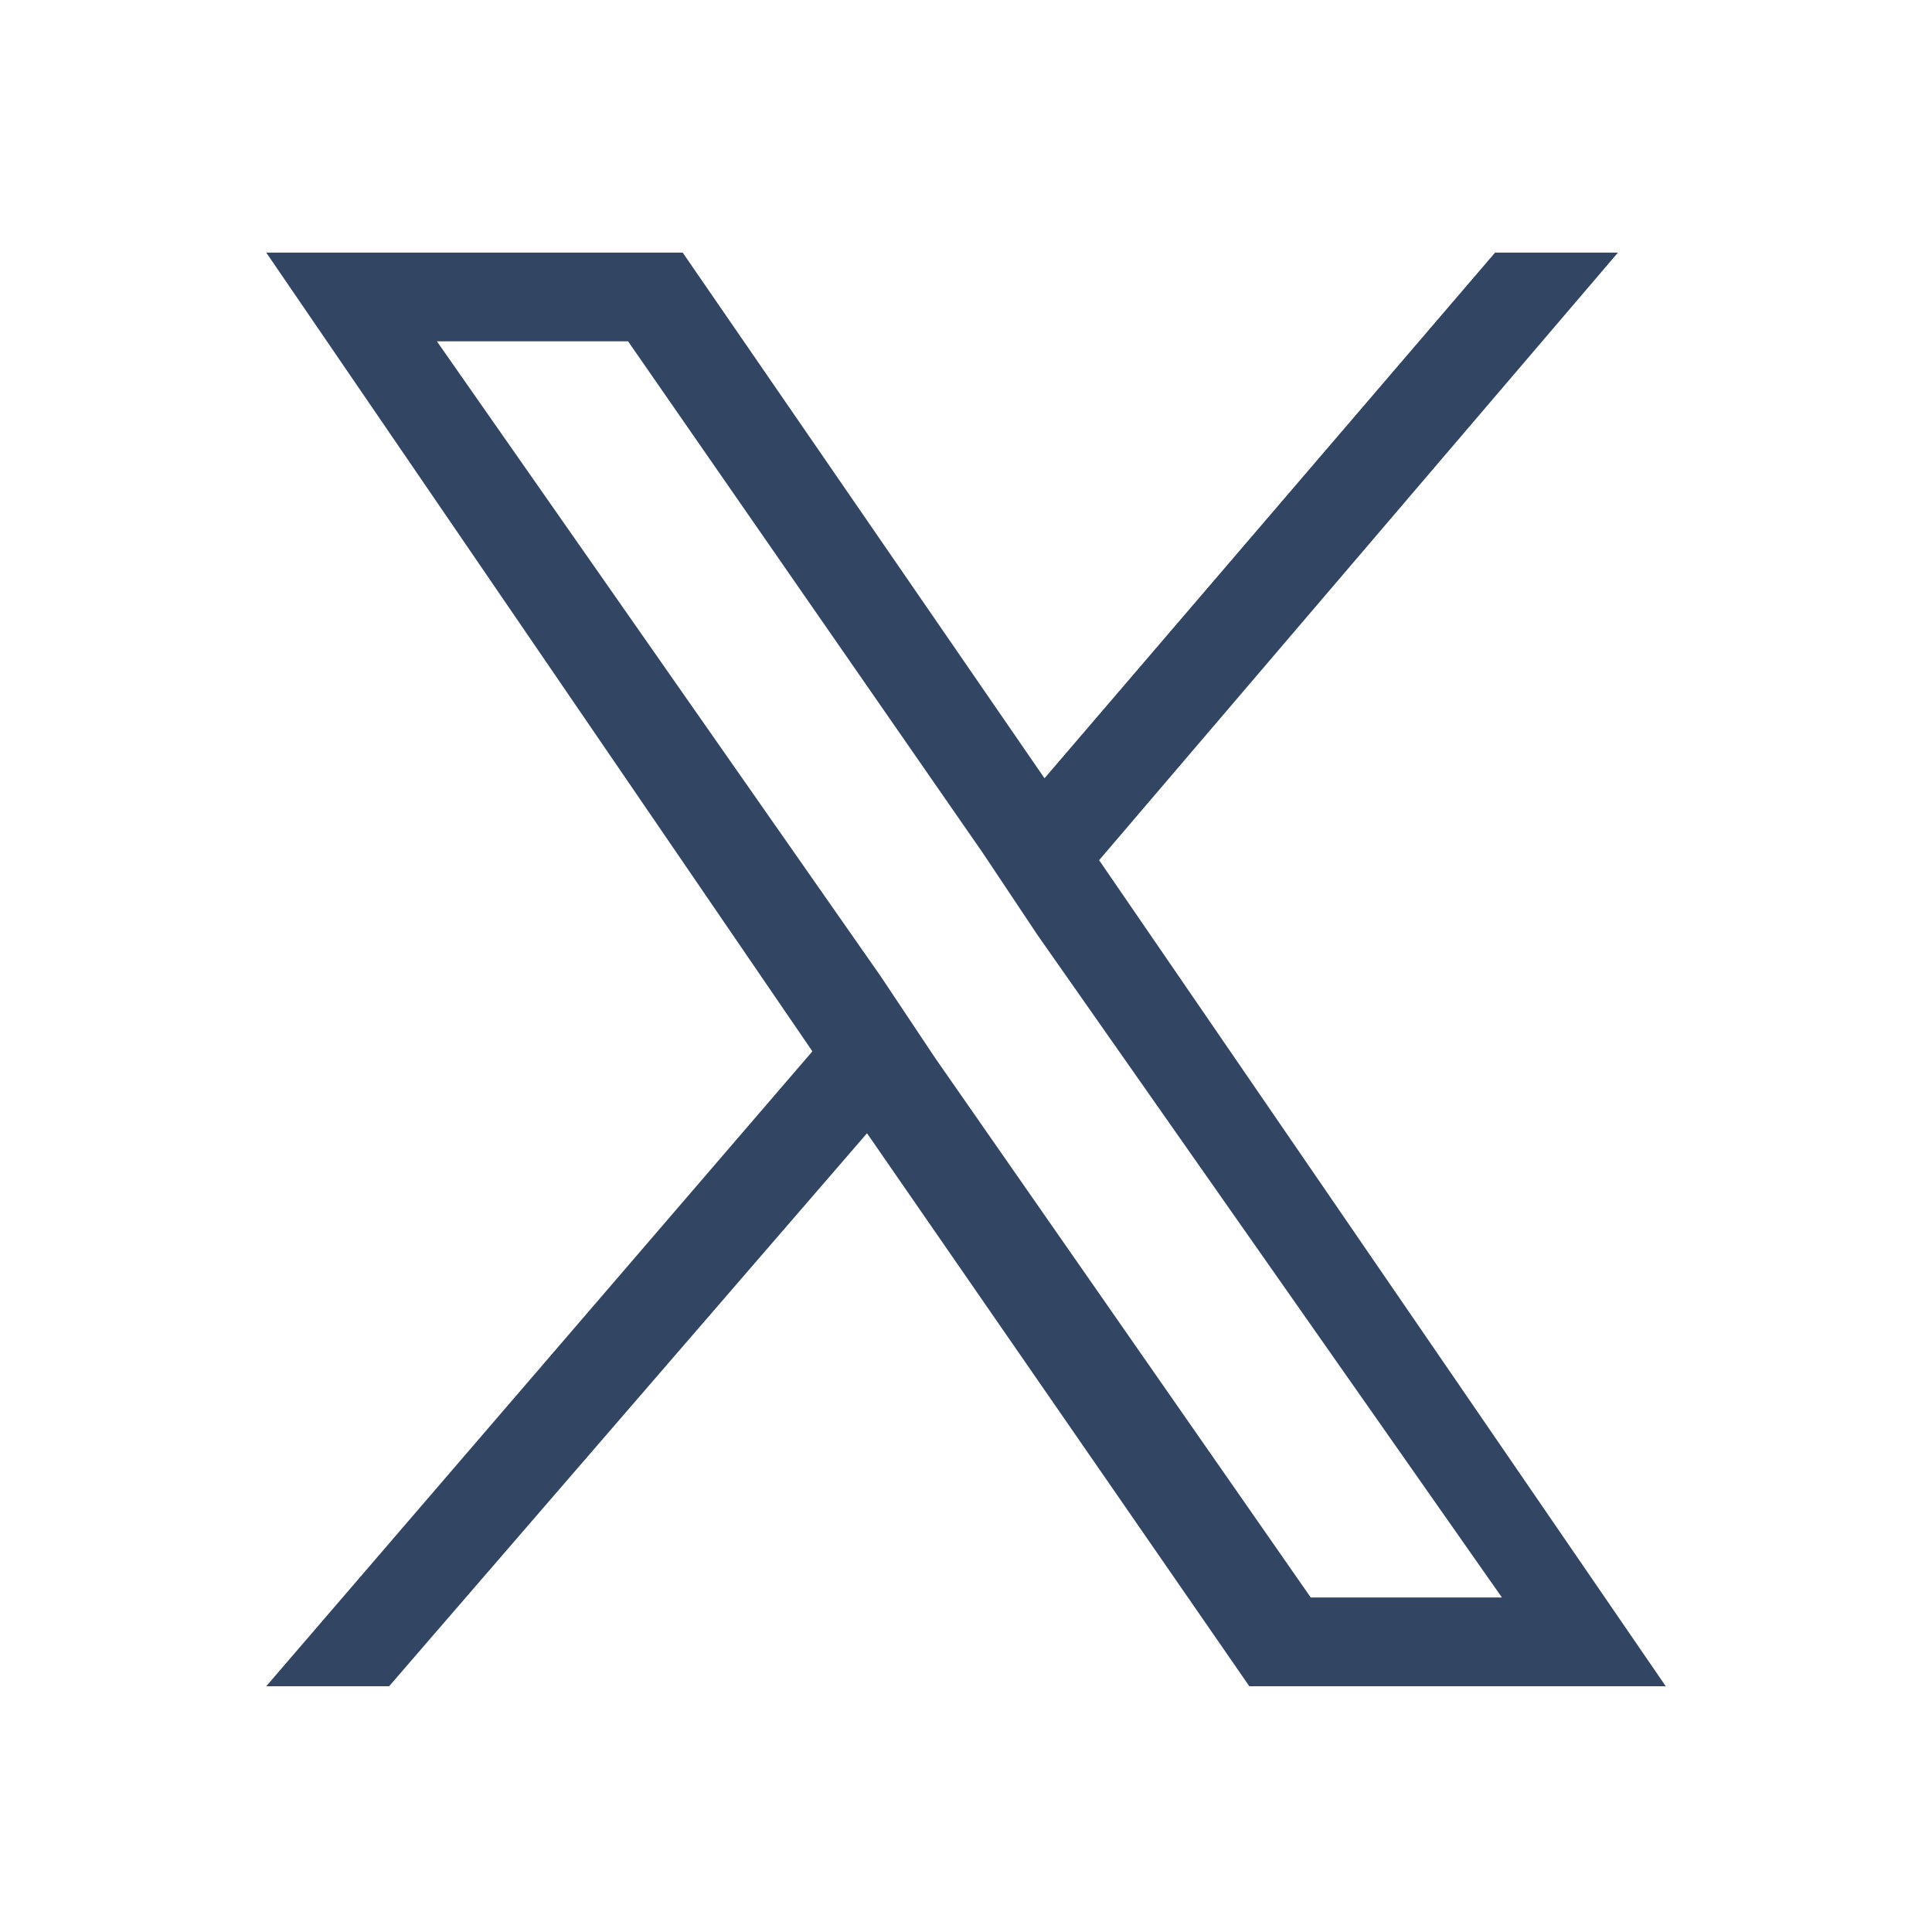 <svg viewBox="0 0 28.3 28.3" xmlns="http://www.w3.org/2000/svg"><path d="m16.1 12.6 7.6-8.9h-1.8l-6.6 7.7-5.3-7.7h-6.1l8 11.7-8 9.3h1.8l7-8.1 5.6 8.1h6.1zm-2.4 2.9-.8-1.2-6.5-9.3h2.8l5.2 7.5.8 1.2 6.8 9.7h-2.8z" fill="#324664"/></svg>